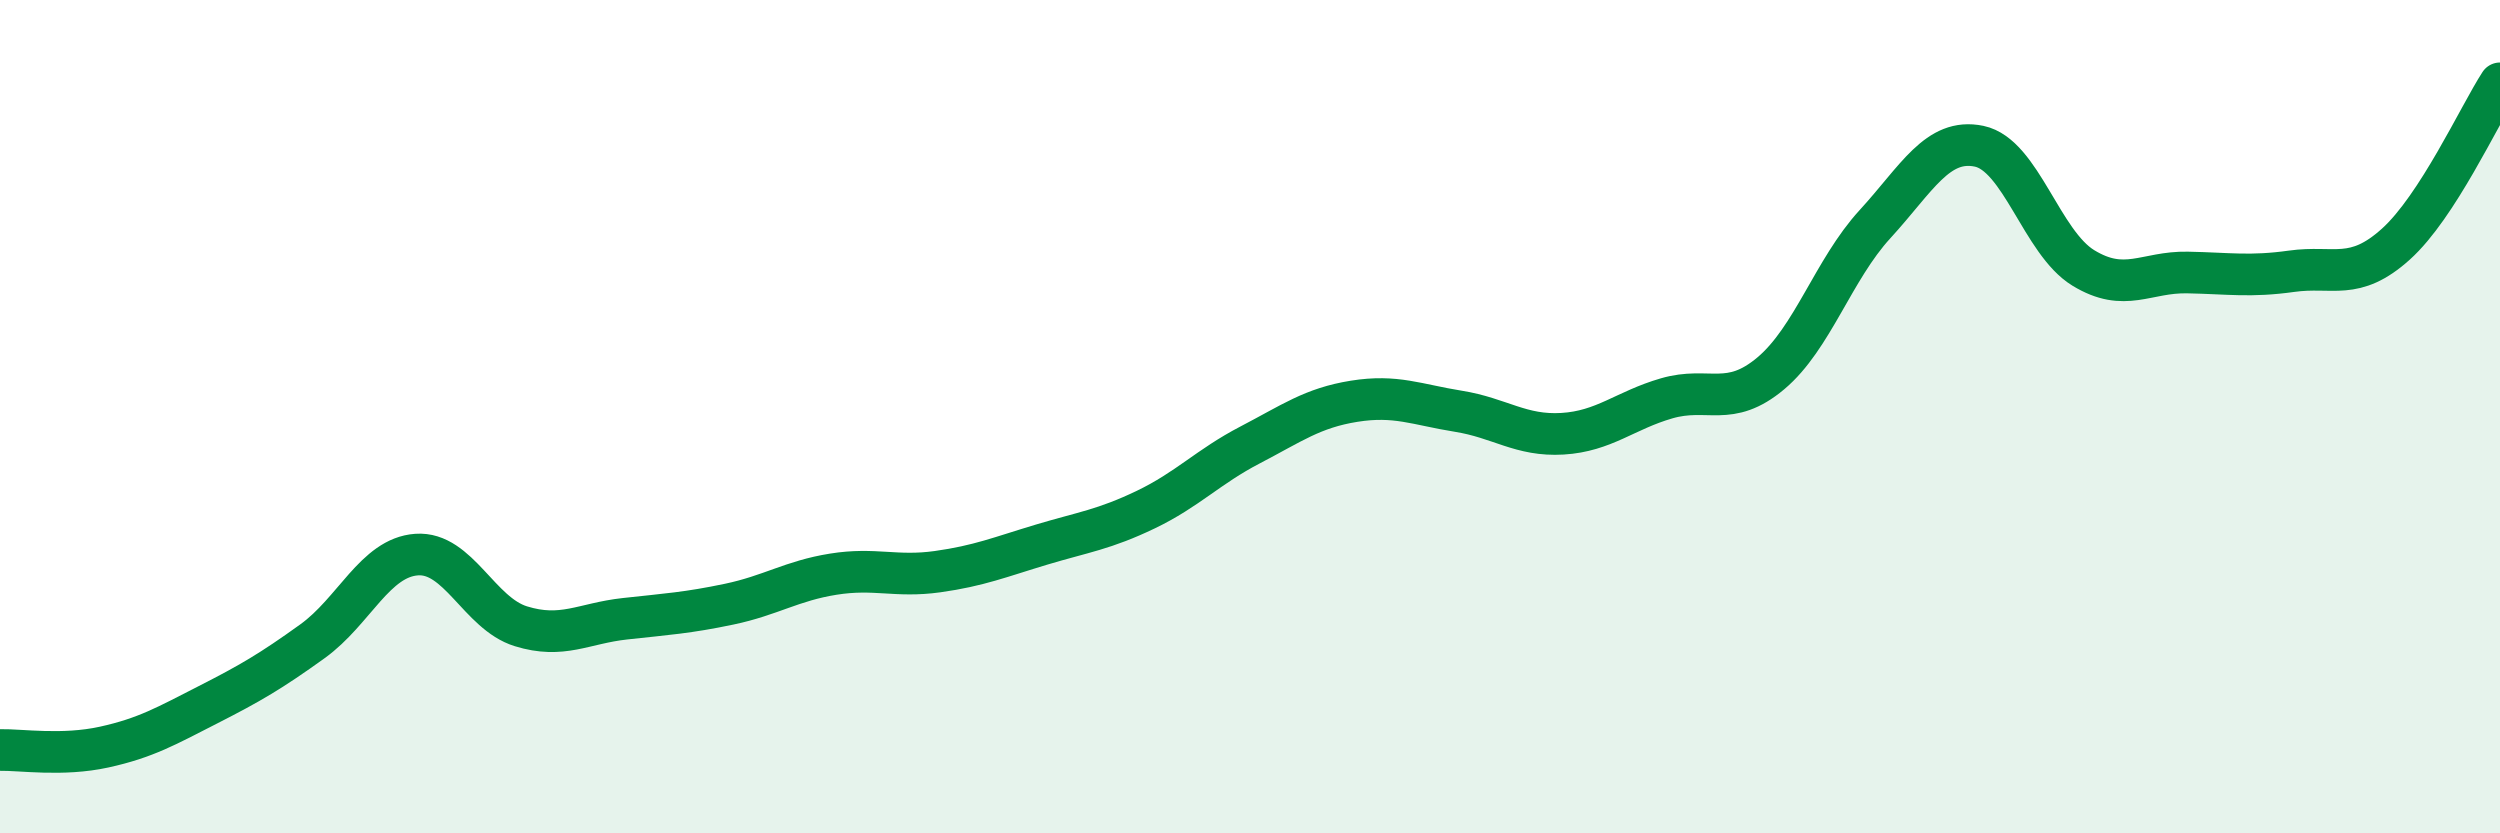 
    <svg width="60" height="20" viewBox="0 0 60 20" xmlns="http://www.w3.org/2000/svg">
      <path
        d="M 0,18 C 0.5,17.99 1.5,18.15 2.5,17.93 C 3.5,17.71 4,17.42 5,16.91 C 6,16.4 6.5,16.11 7.5,15.39 C 8.5,14.67 9,13.38 10,13.31 C 11,13.24 11.5,14.72 12.5,15.03 C 13.5,15.34 14,14.96 15,14.85 C 16,14.74 16.5,14.71 17.5,14.5 C 18.5,14.29 19,13.94 20,13.78 C 21,13.62 21.5,13.86 22.5,13.72 C 23.5,13.58 24,13.37 25,13.07 C 26,12.77 26.5,12.71 27.5,12.23 C 28.5,11.75 29,11.2 30,10.68 C 31,10.16 31.5,9.79 32.5,9.63 C 33.5,9.47 34,9.71 35,9.87 C 36,10.03 36.5,10.47 37.5,10.41 C 38.5,10.35 39,9.85 40,9.56 C 41,9.27 41.5,9.8 42.5,8.96 C 43.5,8.12 44,6.47 45,5.38 C 46,4.29 46.5,3.3 47.5,3.51 C 48.5,3.72 49,5.82 50,6.43 C 51,7.04 51.5,6.52 52.5,6.54 C 53.5,6.56 54,6.65 55,6.51 C 56,6.37 56.5,6.76 57.5,5.86 C 58.5,4.96 59.5,2.77 60,2L60 20L0 20Z"
        fill="#008740"
        opacity="0.1"
        stroke-linecap="round"
        stroke-linejoin="round"
      />
      <path
        d="M 0,18 C 0.5,17.99 1.5,18.15 2.5,17.93 C 3.5,17.71 4,17.42 5,16.91 C 6,16.4 6.5,16.11 7.5,15.39 C 8.5,14.67 9,13.38 10,13.31 C 11,13.24 11.5,14.72 12.5,15.03 C 13.5,15.34 14,14.96 15,14.85 C 16,14.74 16.5,14.71 17.5,14.5 C 18.5,14.29 19,13.94 20,13.78 C 21,13.62 21.5,13.86 22.5,13.72 C 23.5,13.58 24,13.37 25,13.07 C 26,12.77 26.5,12.71 27.5,12.23 C 28.5,11.75 29,11.2 30,10.68 C 31,10.16 31.5,9.79 32.5,9.63 C 33.5,9.47 34,9.71 35,9.87 C 36,10.03 36.5,10.47 37.5,10.41 C 38.5,10.35 39,9.85 40,9.56 C 41,9.27 41.5,9.8 42.5,8.96 C 43.5,8.12 44,6.47 45,5.38 C 46,4.29 46.5,3.3 47.5,3.51 C 48.5,3.72 49,5.82 50,6.43 C 51,7.04 51.5,6.52 52.5,6.54 C 53.5,6.56 54,6.65 55,6.51 C 56,6.37 56.5,6.76 57.5,5.86 C 58.5,4.96 59.5,2.77 60,2"
        stroke="#008740"
        stroke-width="1"
        fill="none"
        stroke-linecap="round"
        stroke-linejoin="round"
      />
    </svg>
  